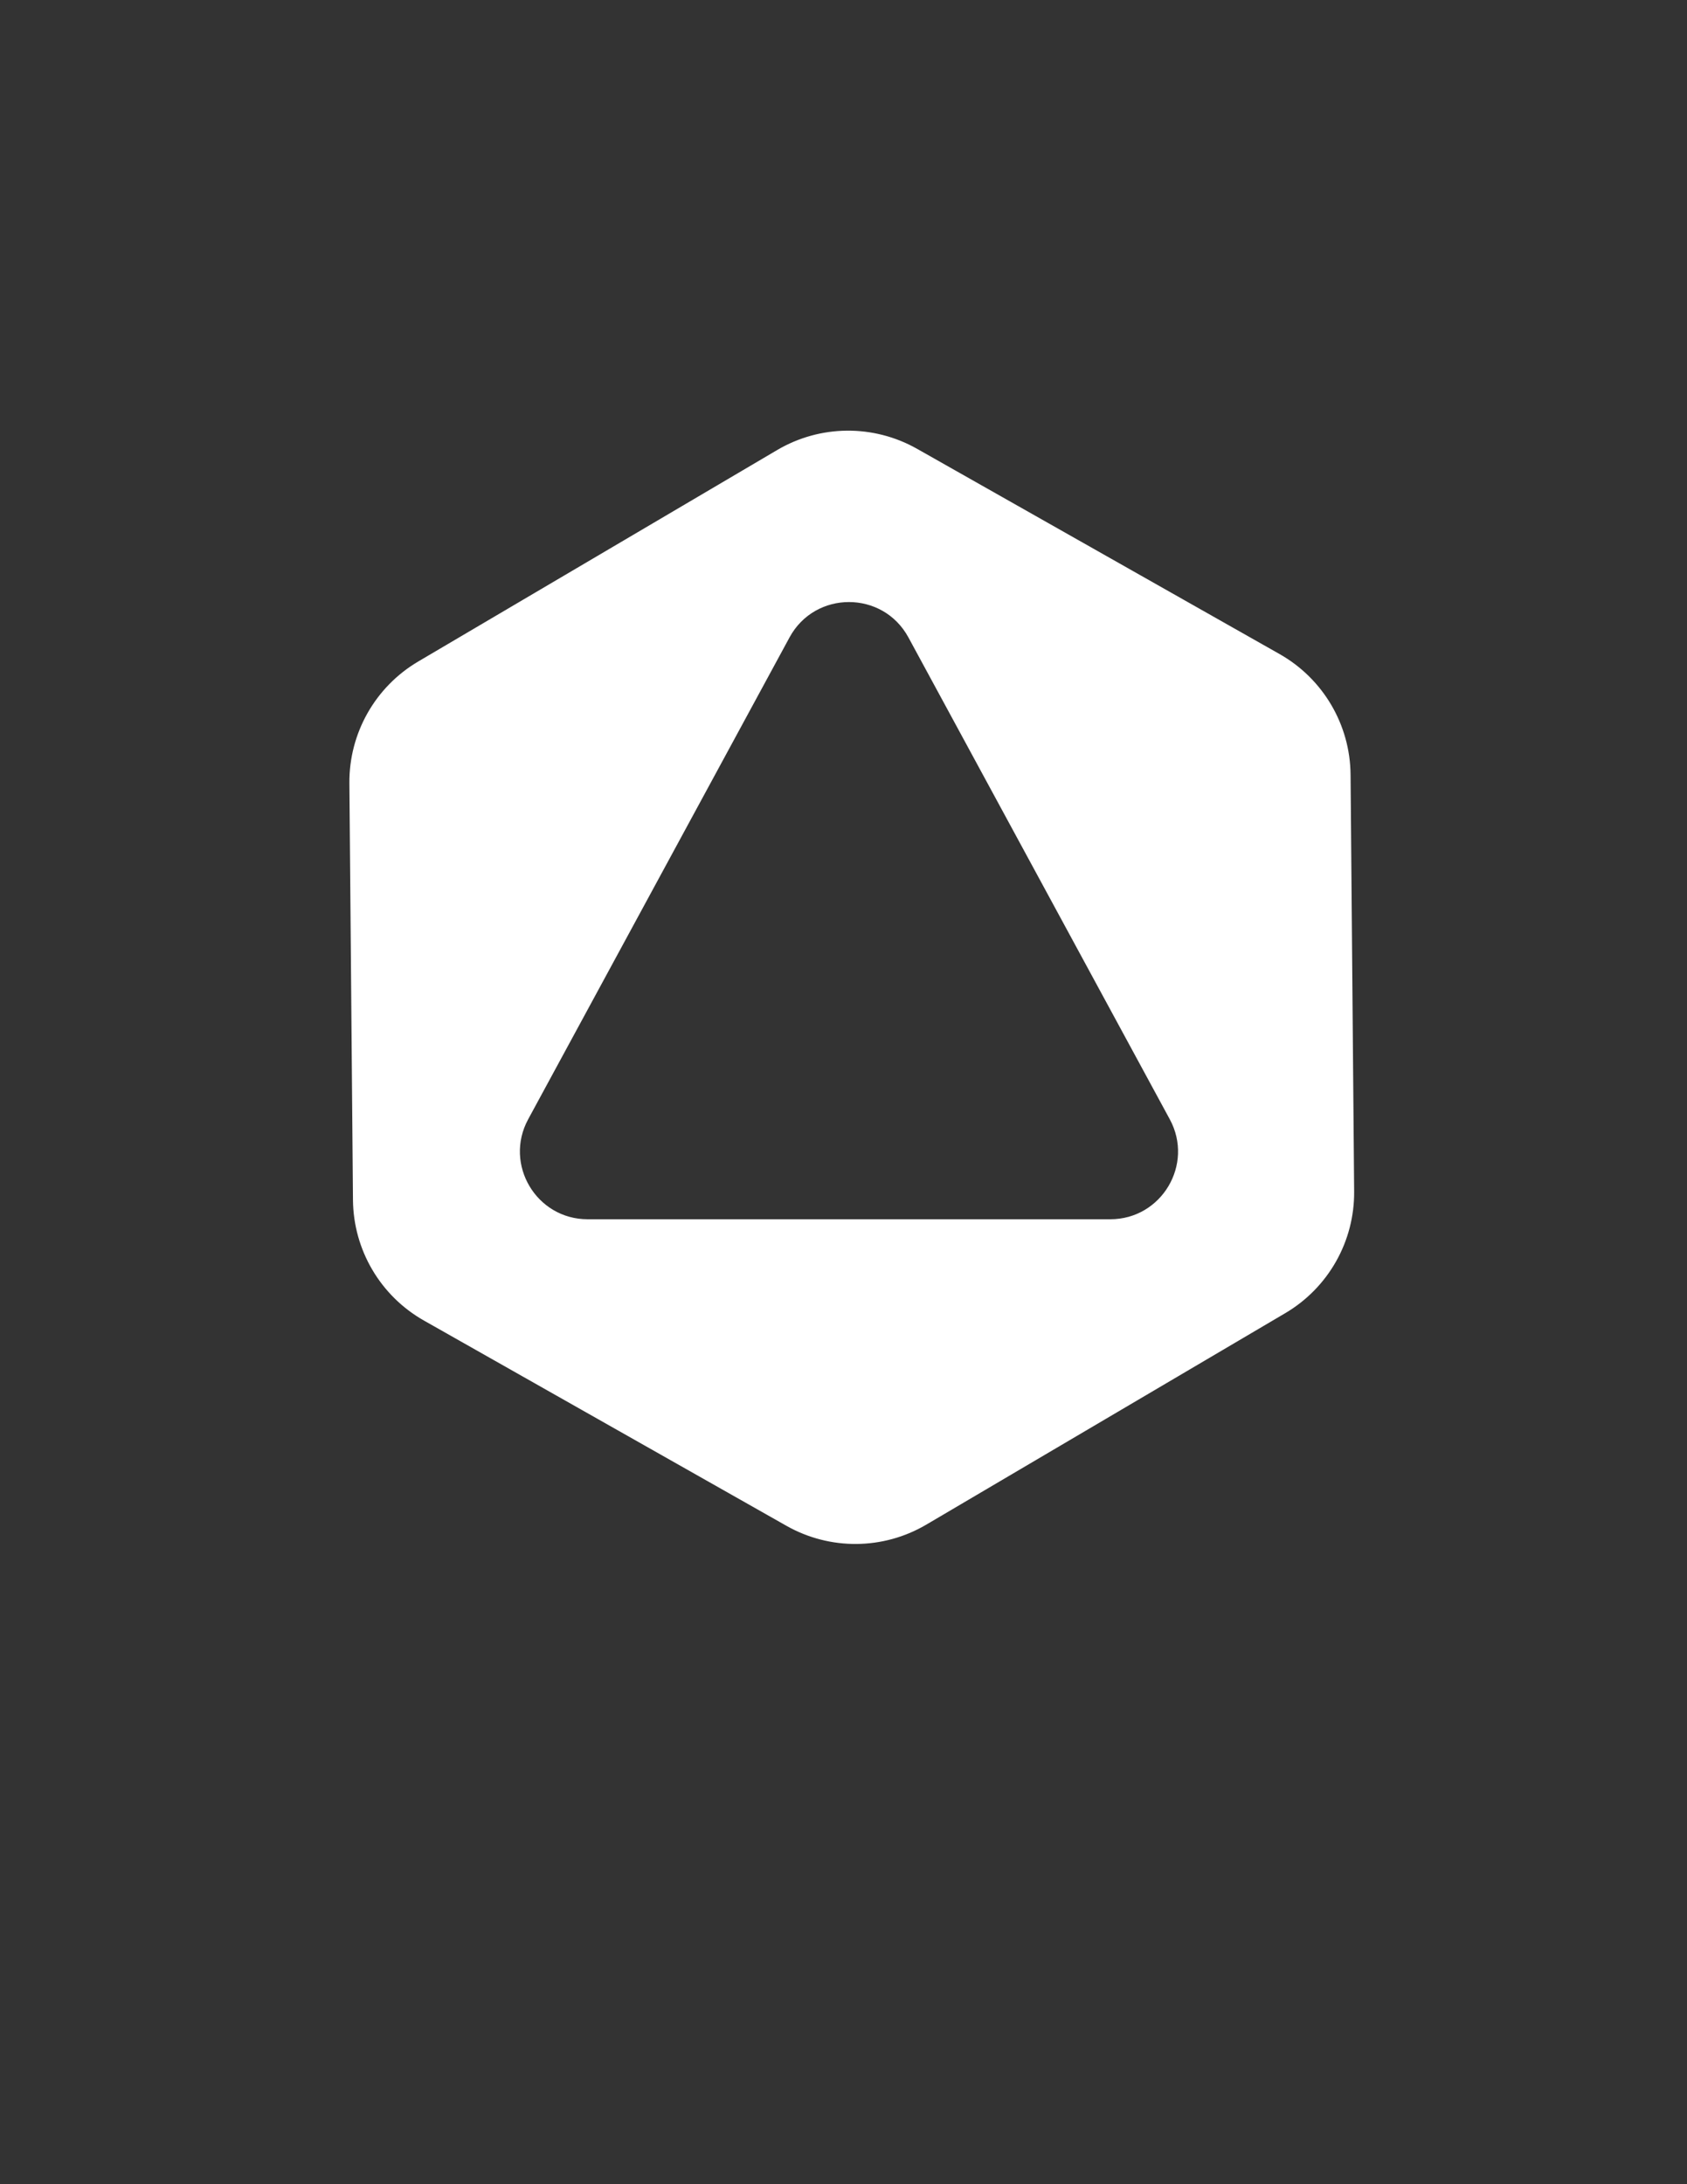 <?xml version="1.0" encoding="UTF-8"?>
<svg id="Layer_1" xmlns="http://www.w3.org/2000/svg" version="1.1" viewBox="0 0 612 792">
  <rect x="0" y="0" width="612" height="792" fill="#333333" stroke="none"/>
  <!-- Generator: Adobe Illustrator 29.0.1, SVG Export Plug-In . SVG Version: 2.1.0 Build 192)  -->
  <defs>
    <style>
      .st0 {
        fill: #ffffff;
        stroke: #ffffff;
        stroke-miterlimit: 10;
      }
    </style>
  </defs>
  <path class="st0" d="M489.45,280.9c-.15-17.95-9.88-34.46-25.5-43.3l-131.5-74.42c-15.63-8.84-34.78-8.68-50.25.43l-130.2,76.67c-15.47,9.11-24.91,25.78-24.75,43.74l1.3,151.09c.15,17.95,9.88,34.46,25.5,43.3l131.5,74.42c15.63,8.84,34.78,8.68,50.25-.43l130.2-76.67c15.47-9.11,24.91-25.78,24.75-43.74l-1.3-151.09ZM402.8,442.61h-189.61c-18.99,0-31.08-20.31-22.02-37l94.8-174.7c9.48-17.47,34.55-17.47,44.03,0l94.8,174.7c9.06,16.69-3.03,37-22.02,37Z"/>
</svg>